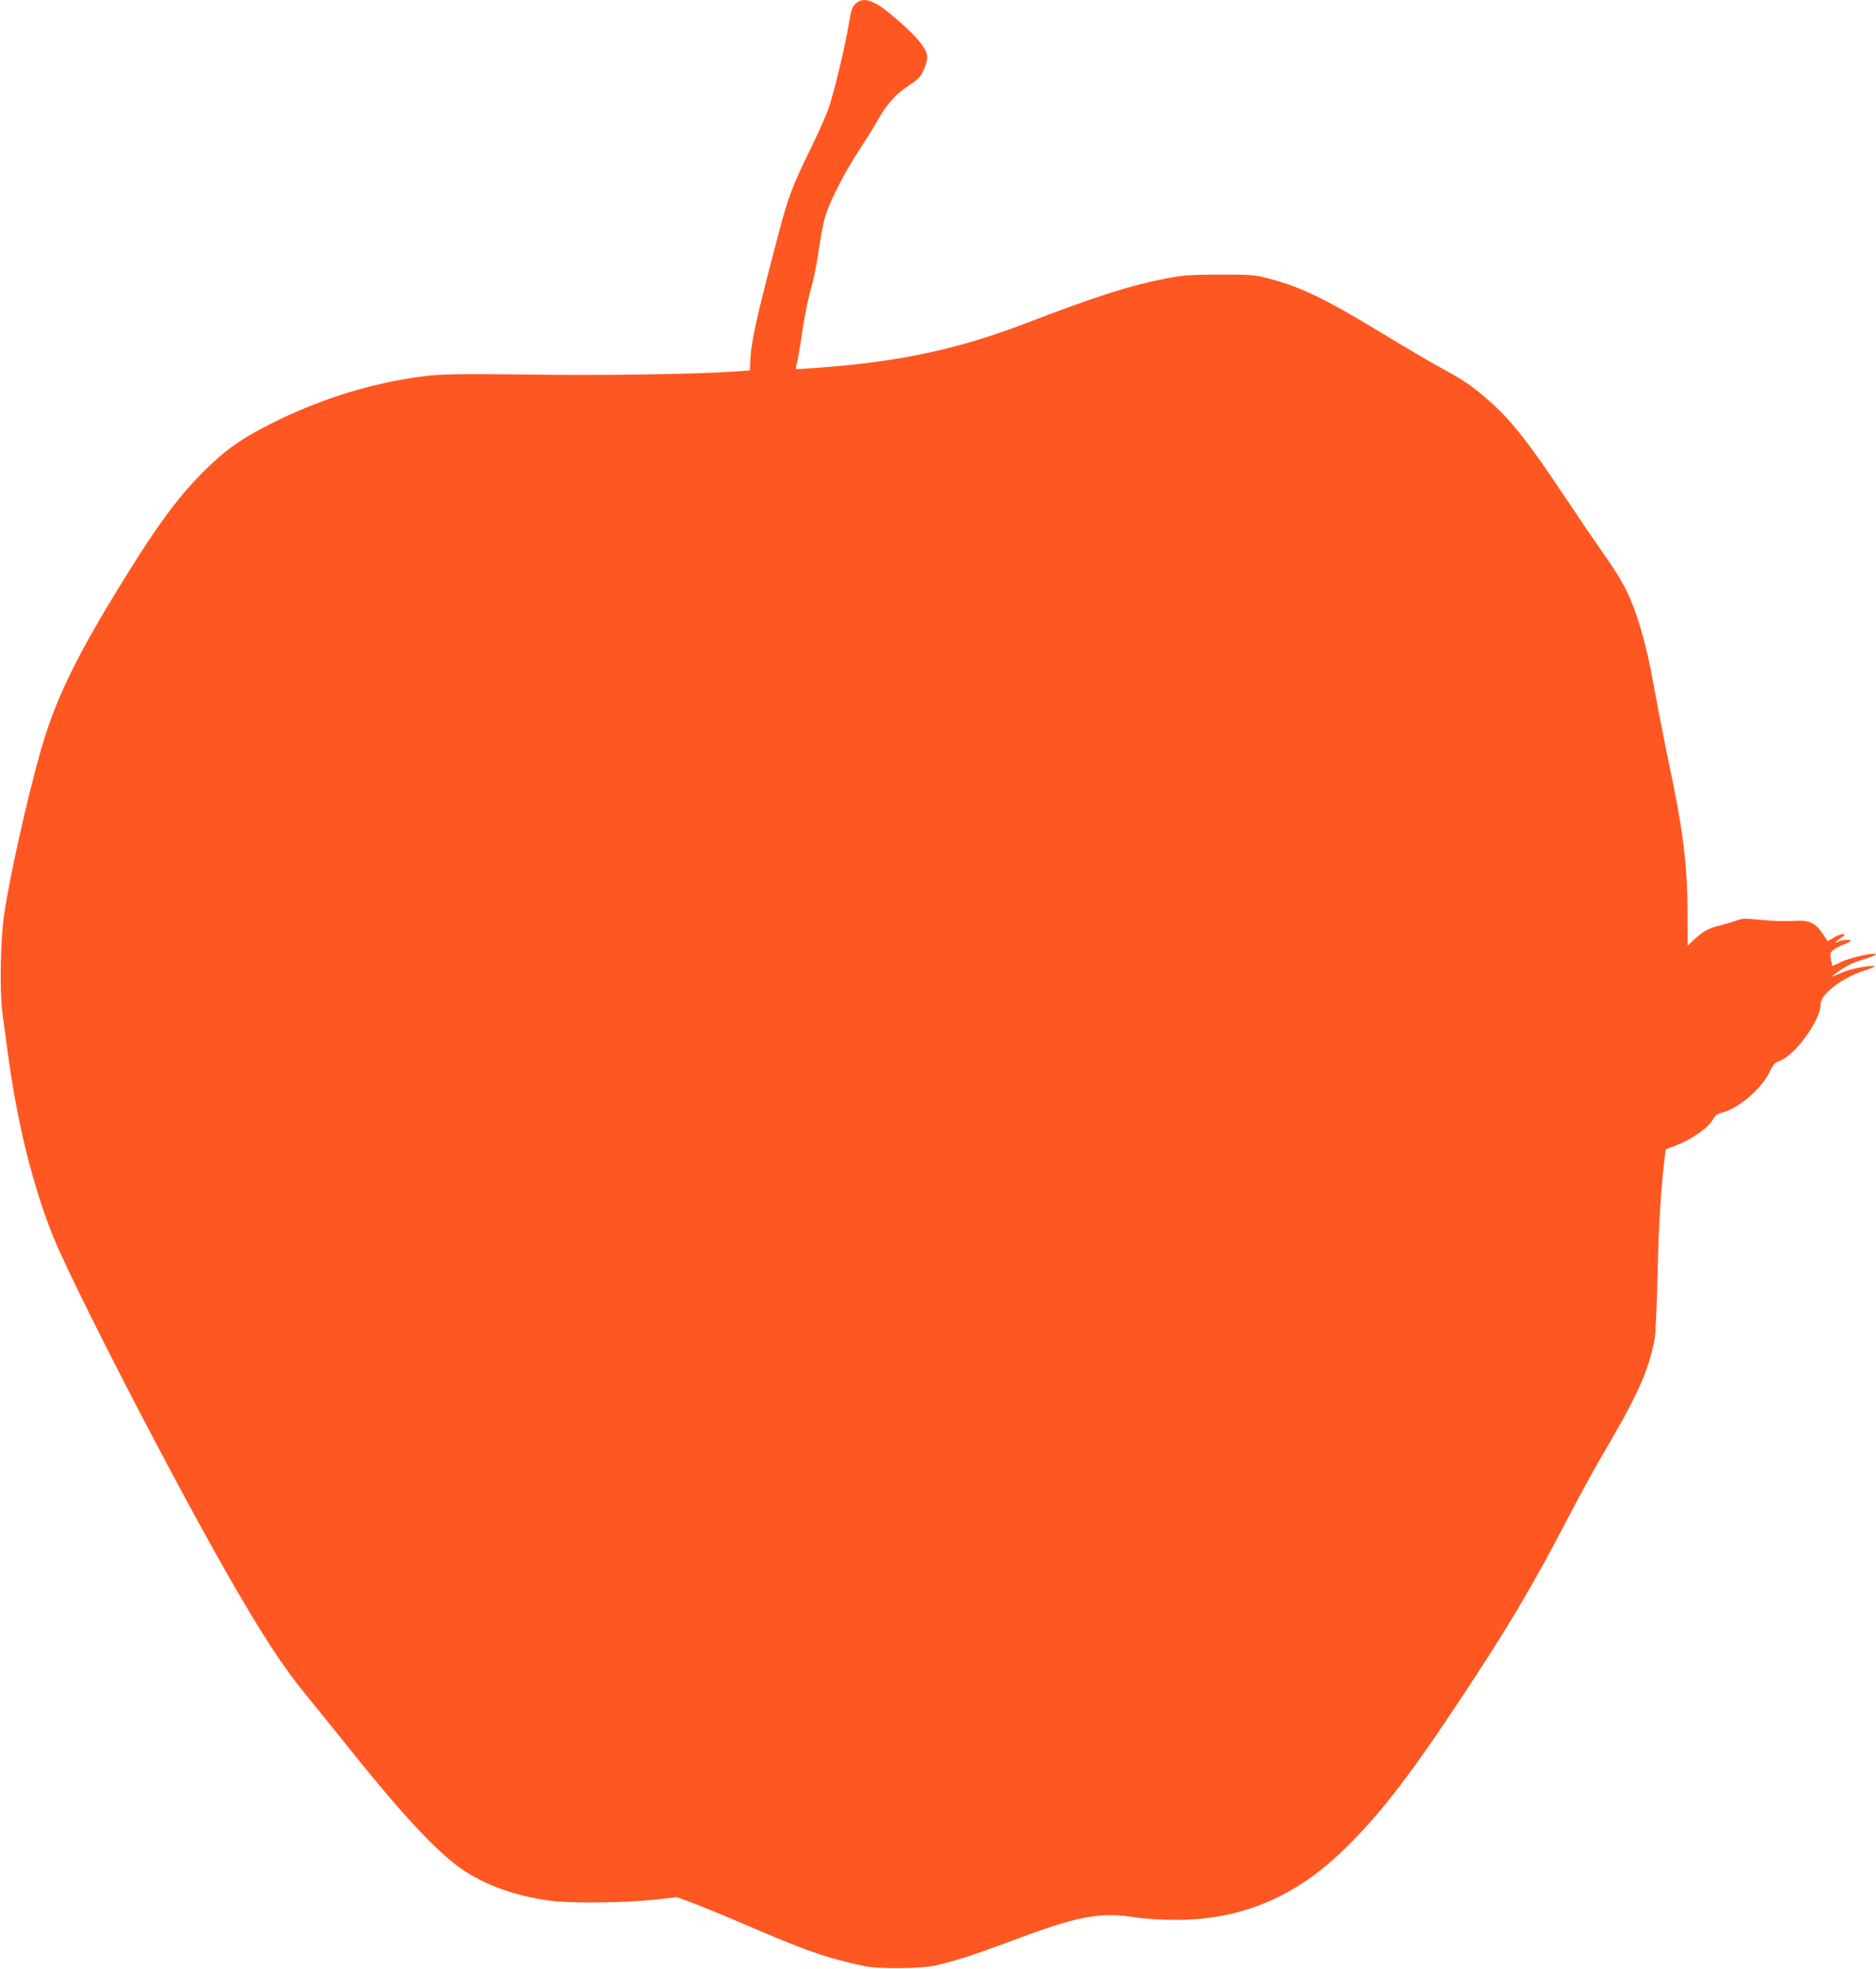 <?xml version="1.0" standalone="no"?>
<!DOCTYPE svg PUBLIC "-//W3C//DTD SVG 20010904//EN"
 "http://www.w3.org/TR/2001/REC-SVG-20010904/DTD/svg10.dtd">
<svg version="1.0" xmlns="http://www.w3.org/2000/svg"
 width="1220pt" height="1280pt" viewBox="0 0 1220 1280"
 preserveAspectRatio="xMidYMid meet">
<g transform="translate(0,1280) scale(0.1,-0.1)"
fill="#ff5722" stroke="none">
<path d="M5565 12777 c-22 -19 -29 -38 -45 -133 -26 -154 -95 -442 -132 -549
-17 -49 -75 -179 -129 -288 -105 -213 -136 -296 -199 -537 -146 -556 -177
-697 -181 -821 l-2 -57 -81 -6 c-240 -18 -859 -28 -1356 -21 -569 7 -622 4
-845 -36 -299 -55 -597 -159 -883 -309 -158 -83 -257 -155 -383 -280 -178
-177 -320 -372 -581 -800 -270 -444 -396 -710 -486 -1030 -84 -295 -194 -787
-233 -1040 -27 -173 -33 -524 -11 -675 7 -49 20 -142 28 -205 60 -464 159
-873 294 -1215 126 -317 775 -1575 1148 -2225 216 -377 356 -591 504 -771 56
-68 192 -236 302 -374 320 -399 541 -636 698 -748 152 -108 351 -181 582 -213
141 -19 494 -15 705 9 l124 14 106 -40 c58 -22 189 -75 291 -119 442 -191 567
-235 825 -290 90 -19 363 -16 455 4 130 30 244 66 453 144 480 181 608 206
856 169 67 -10 172 -16 260 -16 414 0 762 143 1075 442 233 223 429 473 761
974 317 477 481 753 706 1186 70 135 170 317 221 405 233 394 305 552 348 764
6 30 15 226 20 435 7 329 21 546 46 752 l6 51 59 23 c113 41 223 120 254 180
10 18 27 30 57 37 104 26 257 158 305 262 23 48 34 62 61 71 103 34 272 265
272 372 0 64 138 170 283 217 37 12 67 24 67 27 0 13 -141 -11 -195 -33 -33
-14 -67 -28 -75 -31 -28 -11 55 48 100 72 25 13 73 31 105 40 61 18 93 35 63
35 -46 0 -172 -32 -218 -55 -29 -14 -53 -25 -55 -23 -1 2 -5 22 -9 45 -5 38
-3 43 21 61 16 10 44 25 63 32 19 7 39 17 45 22 13 12 -53 10 -76 -2 -33 -18
-21 4 14 24 25 15 28 20 15 23 -10 3 -37 -7 -60 -21 l-42 -25 -33 49 c-50 74
-90 91 -197 83 -48 -3 -139 0 -204 7 -104 11 -122 10 -162 -5 -25 -9 -71 -23
-103 -31 -76 -18 -110 -37 -166 -89 l-46 -43 -1 236 c-1 284 -31 527 -111 902
-31 146 -95 474 -118 605 -27 154 -80 352 -121 456 -49 127 -91 200 -199 354
-51 72 -161 234 -245 360 -240 361 -354 505 -499 632 -108 95 -166 134 -316
215 -66 36 -235 135 -376 221 -365 222 -526 300 -733 355 -95 25 -114 27 -321
27 -186 0 -238 -4 -340 -23 -238 -45 -461 -116 -915 -290 -445 -171 -819 -252
-1350 -292 -74 -5 -140 -10 -147 -10 -9 0 -9 8 -3 28 5 15 21 106 35 202 14
96 37 213 50 260 31 114 41 161 65 320 11 75 29 162 40 195 37 108 129 286
214 414 45 69 102 160 126 203 57 102 115 166 201 223 58 38 75 55 95 98 13
29 24 66 24 83 0 57 -65 136 -222 269 -126 106 -191 128 -243 82z"/>
</g>
</svg>
